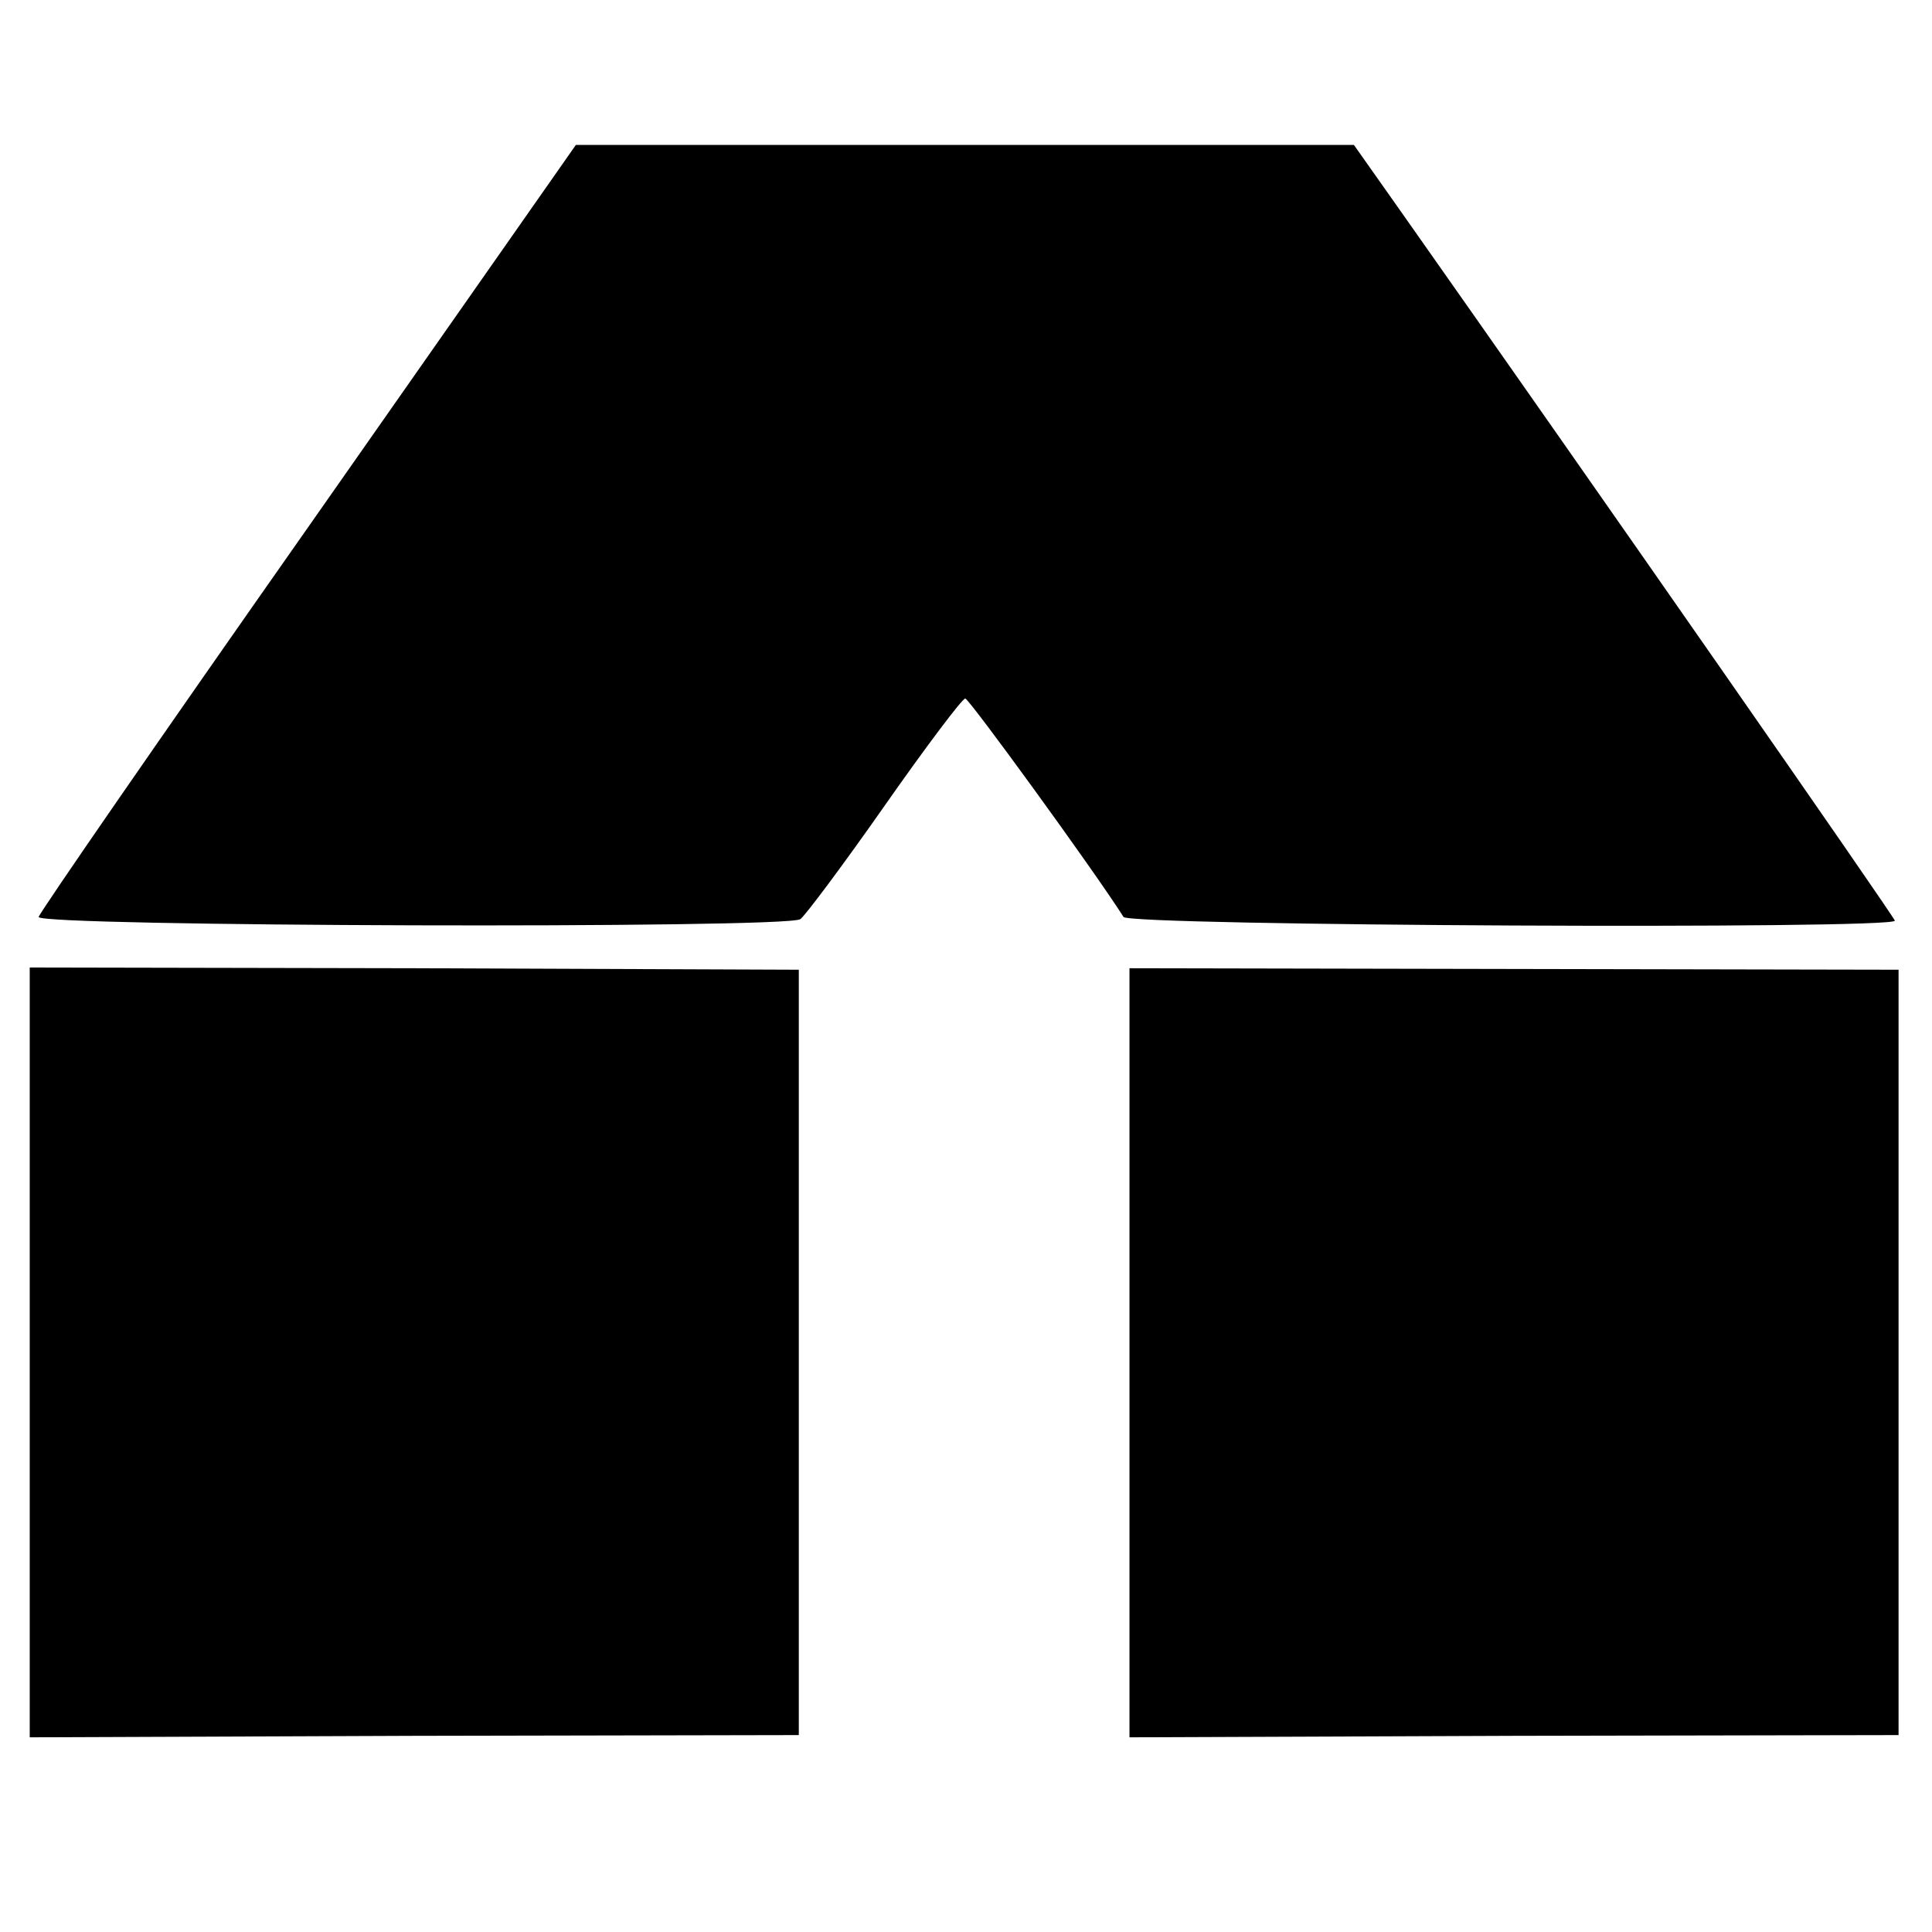 <?xml version="1.0" standalone="no"?>
<!DOCTYPE svg PUBLIC "-//W3C//DTD SVG 20010904//EN"
 "http://www.w3.org/TR/2001/REC-SVG-20010904/DTD/svg10.dtd">
<svg version="1.0" xmlns="http://www.w3.org/2000/svg"
 width="260pt" height="260pt" viewBox="0 0 260 260"
 preserveAspectRatio="xMidYMid meet">
<g transform="translate(0,260) scale(0.1,-0.1)"
fill="#000000" stroke="none">
<path d="M415 1891 c-198 -282 -361 -518 -363 -525 -3 -13 1004 -16 1025 -3 6
4 57 72 113 152 56 80 105 145 109 145 5 0 173 -231 213 -294 8 -12 1038 -17
1038 -5 0 4 -401 580 -668 959 l-60 85 -524 0 -523 0 -360 -514z"/>
<path d="M40 780 l0 -518 518 2 517 1 0 515 0 515 -517 2 -518 1 0 -518z"/>
<path d="M1520 780 l0 -518 518 2 517 1 0 515 0 515 -518 1 -517 1 0 -517z"/>
</g>
</svg>
